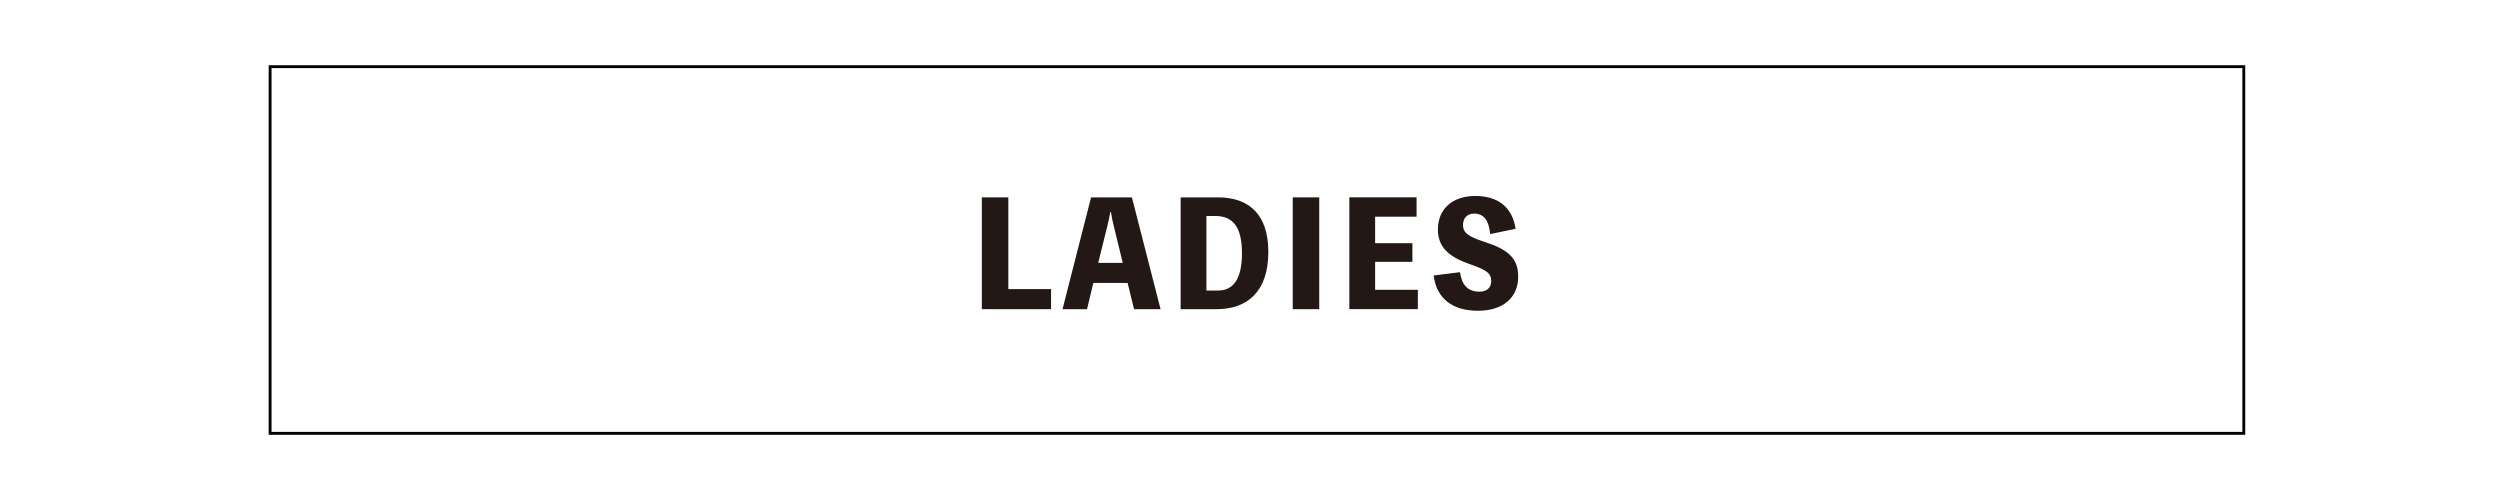 <?xml version="1.0" encoding="UTF-8"?>
<svg id="_レイヤー_3" data-name="レイヤー 3" xmlns="http://www.w3.org/2000/svg" viewBox="0 0 750 150">
  <defs>
    <style>
      .cls-1 {
        fill: #231815;
      }

      .cls-2 {
        fill: none;
        stroke: #000;
        stroke-miterlimit: 10;
        stroke-width: .86px;
      }
    </style>
  </defs>
  <rect class="cls-2" x="81.03" y="20" width="592.11" height="110"/>
  <g>
    <path class="cls-1" d="m315.32,86.73v6.02h-20.77v-33.54h7.95v27.52h12.81Z"/>
    <path class="cls-1" d="m348.17,92.75h-7.96l-1.93-7.87h-10.28l-1.89,7.87h-7.35l8.56-33.54h12.25l8.6,33.54Zm-13.93-24.51c-.39-1.5-.73-3.05-.95-4.6h-.21c-.26,1.55-.6,3.1-.99,4.6l-2.62,10.62h7.35l-2.58-10.62Z"/>
    <path class="cls-1" d="m365.41,59.21c9.29,0,15.09,5.12,15.09,16.38,0,11.95-6.36,17.16-15.52,17.16h-10.79v-33.54h11.22Zm0,27.95c4.26,0,7.18-3.01,7.18-11.18s-2.92-11.18-8-11.18h-2.67v22.36h3.48Z"/>
    <path class="cls-1" d="m395.77,92.75h-7.95v-33.54h7.95v33.54Z"/>
    <path class="cls-1" d="m425.35,86.94v5.8h-20.55v-33.54h20.17v5.81h-12.43v7.95h11.18v5.59h-11.18v8.39h12.81Z"/>
    <path class="cls-1" d="m437.99,81.65c.56,3.78,2.28,5.85,5.85,5.85,2.02,0,3.53-1.03,3.53-3.18,0-2.41-1.46-3.35-6.75-5.2-6.11-2.15-9.25-5.12-9.25-10.23,0-6.32,4.47-10.1,11.27-10.1s11.09,3.44,12.04,9.85l-7.65,1.59c-.3-4.04-1.89-6.15-4.73-6.15-2.19,0-3.4,1.38-3.4,3.44,0,2.28,1.59,3.48,6.41,5.03,7.14,2.28,10.15,4.94,10.15,10.45,0,6.23-4.51,10.23-12.08,10.23s-12.38-3.57-13.29-10.58l7.91-.99Z"/>
  </g>
</svg>